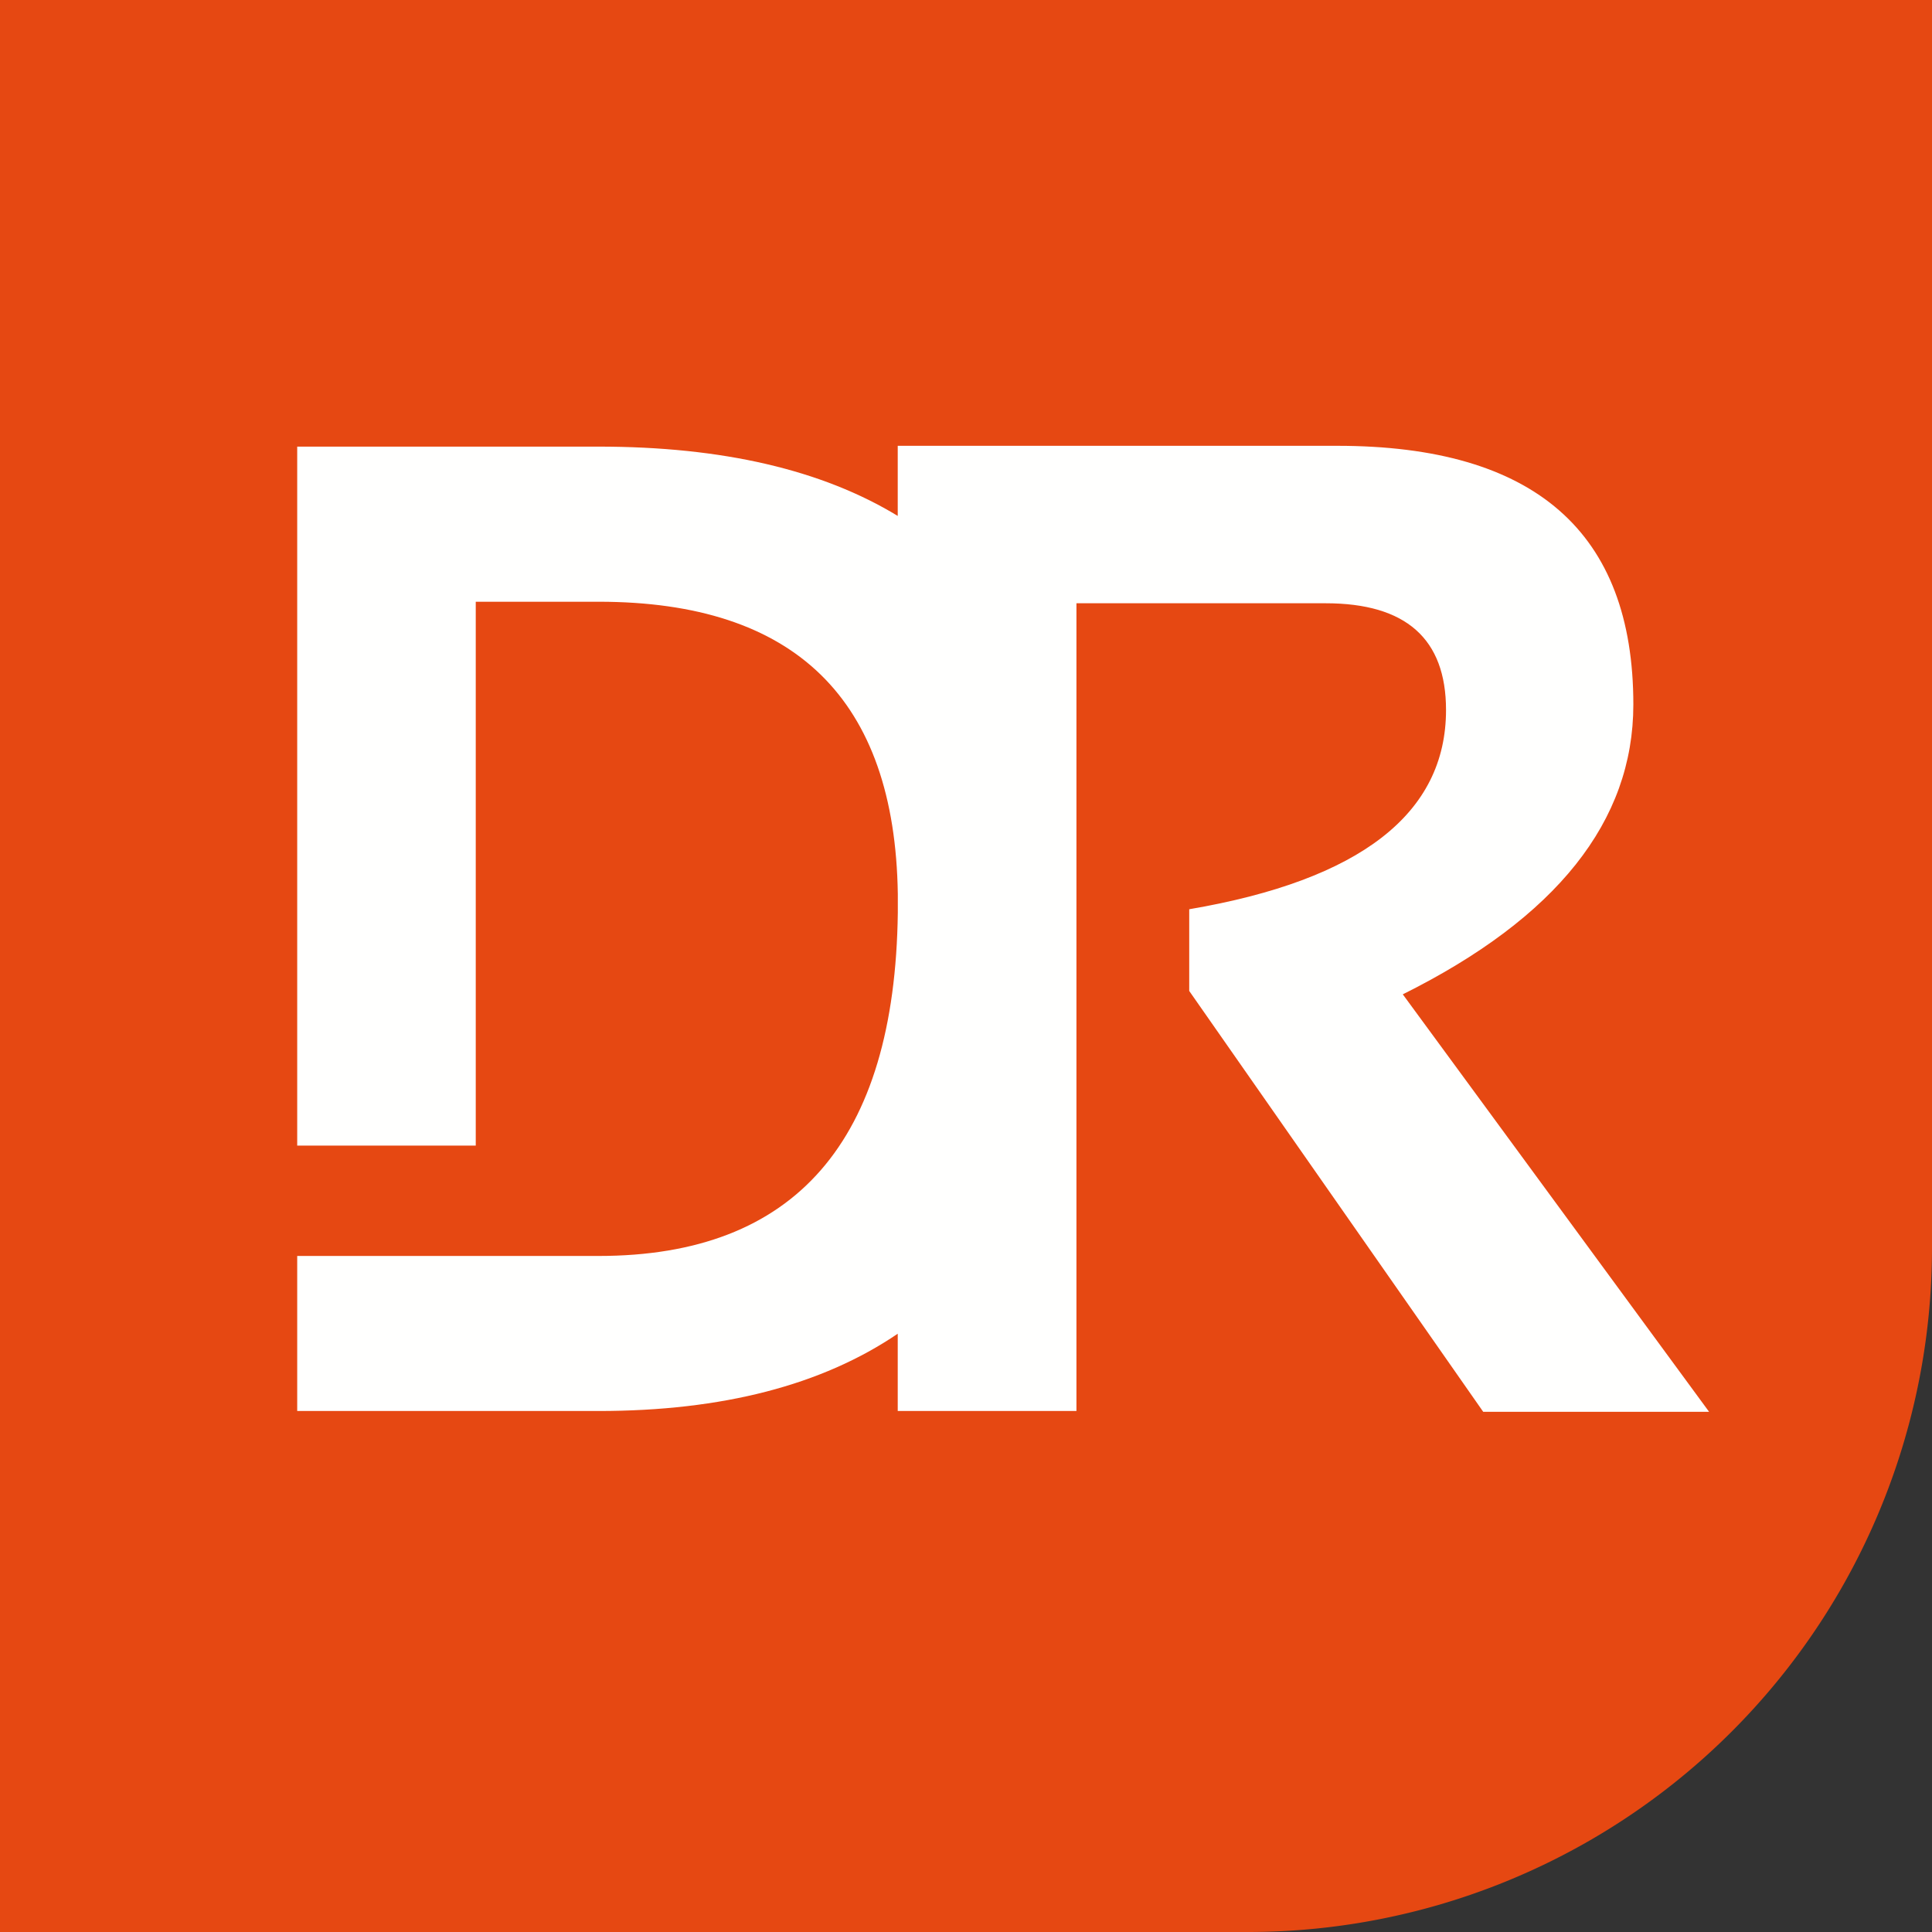 <svg xmlns="http://www.w3.org/2000/svg" width="24" height="24" viewBox="0 0 24 24">
    <rect x="0" y="0" width="24" height="24" fill="#333333" stroke="none"/>
    <g fill="none" fill-rule="evenodd">
        <path fill="#E64812" d="M24 15.502V0H0v24h15.502A8.498 8.498 0 0 0 24 15.502z"/>
        <path fill="#FFFFFE" d="M17.426 12.352c1.91-.951 2.864-2.15 2.864-3.6 0-2.142-1.226-3.214-3.679-3.214h-5.459v.871c-.94-.572-2.177-.861-3.717-.861H3.692v8.683H5.91V7.475h1.526c2.443 0 3.681 1.211 3.717 3.63v.233c-.036 2.84-1.274 4.264-3.717 4.264H3.692v1.926h3.743c1.54 0 2.777-.322 3.717-.96v.96h2.22V7.494h3.096c.997 0 1.495.441 1.495 1.326 0 1.286-1.063 2.112-3.19 2.475v1.015l3.652 5.228h2.806l-3.805-5.186"/>
    </g>
</svg>
